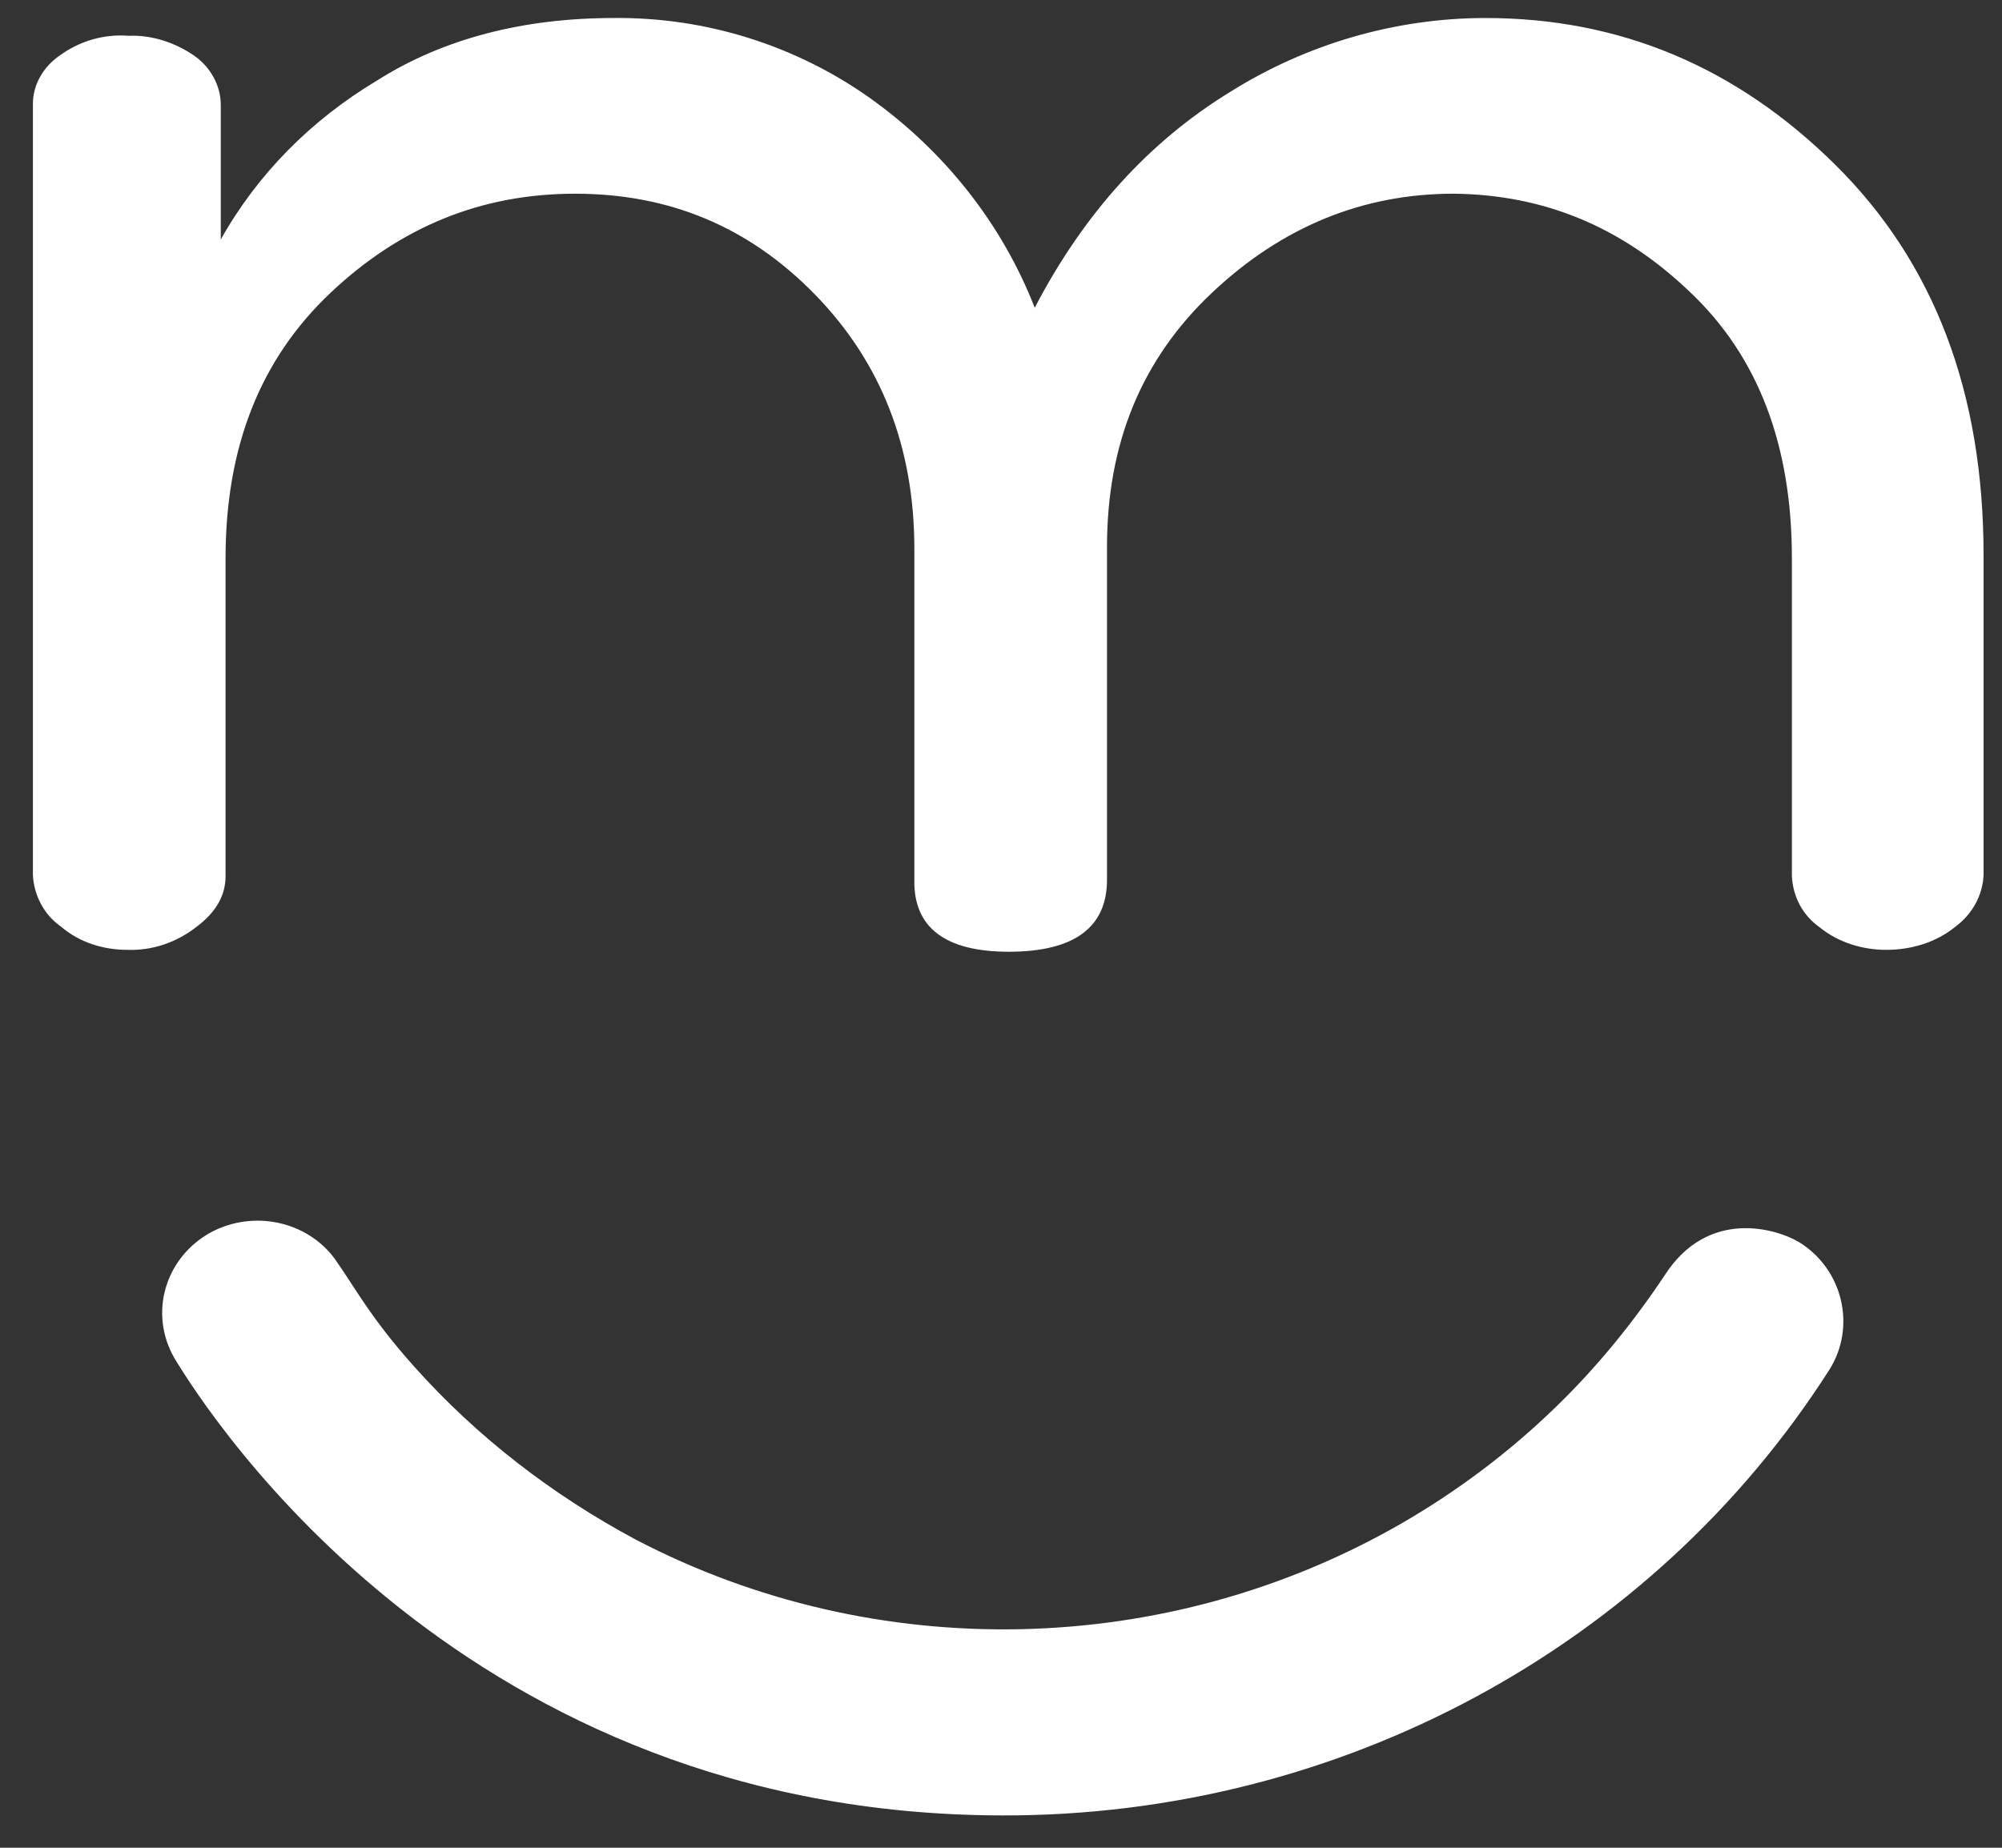 <svg width="39" height="36" viewBox="0 0 39 36" fill="none" xmlns="http://www.w3.org/2000/svg">
<rect x="0" y="0" width="39" height="36" fill="#333333" stroke="none"/>
<path d="M0.641 17.049V2.026C0.641 1.643 0.848 1.297 1.167 1.079C1.542 0.806 2.011 0.66 2.499 0.697C2.95 0.678 3.4 0.824 3.775 1.079C4.094 1.297 4.301 1.662 4.301 2.044V4.666C5.014 3.392 6.065 2.335 7.341 1.571C8.635 0.751 10.193 0.351 11.957 0.351C13.74 0.332 15.485 0.879 16.93 1.898C18.393 2.936 19.519 4.357 20.157 5.996C21.114 4.156 22.39 2.754 23.967 1.789C25.449 0.86 27.176 0.351 28.94 0.351C31.548 0.351 33.819 1.297 35.752 3.21C37.684 5.122 38.641 7.653 38.641 10.821V17.049C38.623 17.45 38.416 17.814 38.097 18.051C37.722 18.36 37.234 18.506 36.746 18.506C36.277 18.506 35.808 18.36 35.451 18.069C35.114 17.832 34.926 17.468 34.907 17.067V10.876C34.907 8.673 34.25 6.943 32.918 5.686C31.586 4.411 30.066 3.792 28.32 3.774C26.556 3.774 24.98 4.411 23.61 5.704C22.24 6.997 21.565 8.636 21.565 10.658V17.14C21.565 18.069 20.927 18.543 19.651 18.543C18.412 18.543 17.793 18.069 17.812 17.14V10.694C17.812 8.727 17.174 7.07 15.879 5.741C14.584 4.411 13.027 3.774 11.206 3.774C9.386 3.774 7.81 4.411 6.44 5.704C5.07 6.997 4.394 8.709 4.394 10.876V17.067C4.394 17.45 4.207 17.778 3.813 18.069C3.437 18.36 2.968 18.524 2.48 18.506C2.011 18.506 1.542 18.36 1.186 18.051C0.867 17.832 0.66 17.45 0.641 17.049Z" fill="white"/>
<path d="M3.4 26.465C2.893 25.591 3.212 24.499 4.113 24.007C4.938 23.57 5.971 23.788 6.515 24.517C6.928 25.1 7.209 25.664 8.072 26.629C9.292 27.995 10.756 29.124 12.388 29.998C17.061 32.438 22.728 32.311 27.288 29.689C28.395 29.051 29.409 28.286 30.309 27.412C31.116 26.629 31.811 25.773 32.43 24.845C33.274 23.534 34.607 23.934 35.057 24.207C35.901 24.735 36.164 25.846 35.639 26.684C32.186 32.092 26.087 35.388 19.519 35.37C9.067 35.352 4.094 27.613 3.4 26.465Z" fill="white"/>
</svg>
